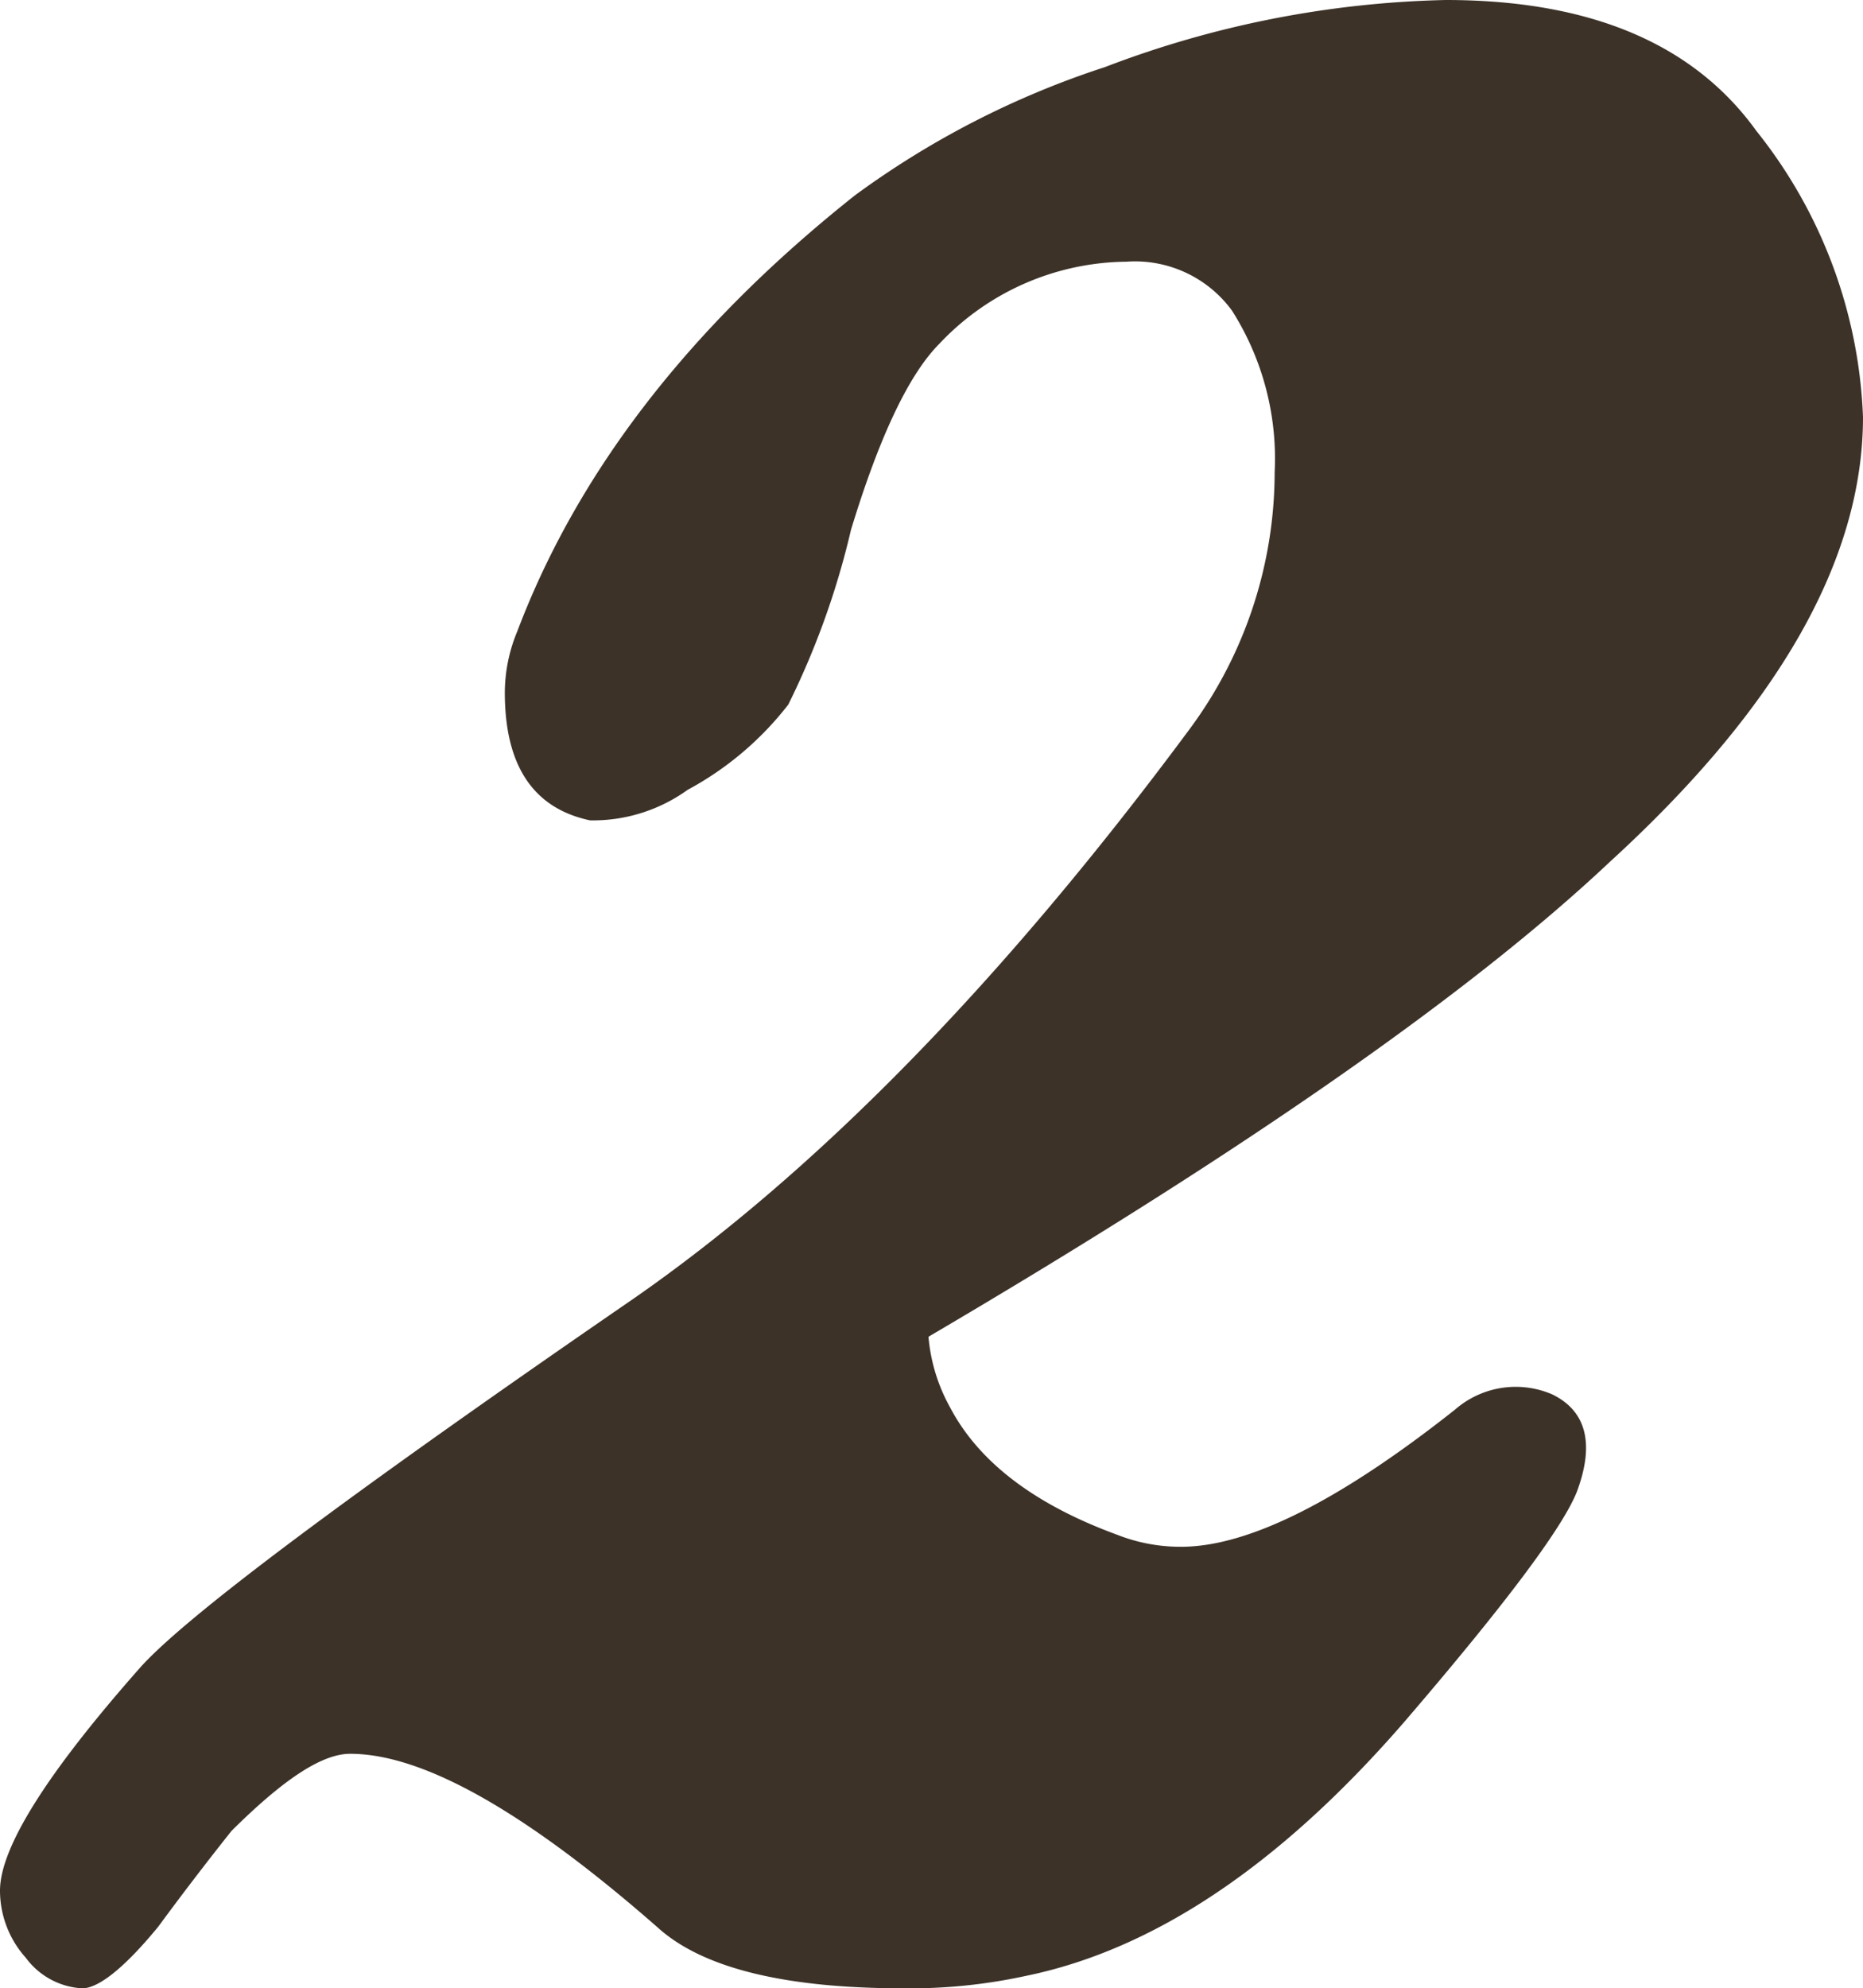 <svg xmlns="http://www.w3.org/2000/svg" viewBox="0 0 55.54 59.26"><defs><style>.cls-1{fill:#3c3228;}</style></defs><g id="レイヤー_2" data-name="レイヤー 2"><g id="レイヤー_1-2" data-name="レイヤー 1"><path class="cls-1" d="M33.3,45.74a5.15,5.15,0,0,0,1.91.36q3,0,8.17-4.09a2.75,2.75,0,0,1,2.9-.45c1,.49,1.27,1.45.73,2.9q-.65,1.63-5.18,6.9-5.53,6.36-11.25,7.53a16.27,16.27,0,0,1-3.63.37q-5.35,0-7.35-1.82-5.9-5.17-9.16-5.17c-.85,0-2,.77-3.54,2.3-.73.92-1.46,1.87-2.18,2.85-1,1.22-1.78,1.84-2.27,1.84a2.24,2.24,0,0,1-1.68-.91,3,3,0,0,1-.77-2q0-1.92,4.17-6.64,2-2.26,14.71-11,8.25-5.73,16.6-17A12.87,12.87,0,0,0,38,14.08a8.23,8.23,0,0,0-1.27-4.82A3.58,3.58,0,0,0,33.58,7.8,7.75,7.75,0,0,0,28,10.25q-1.36,1.37-2.63,5.54A23.94,23.94,0,0,1,23.5,21a9.47,9.47,0,0,1-3,2.54,4.83,4.83,0,0,1-2.91.91q-2.54-.54-2.54-3.81a4.77,4.77,0,0,1,.37-1.82q2.71-7.16,10.07-13A26.36,26.36,0,0,1,32.94,2,30.22,30.22,0,0,1,43.1,0q6.45,0,9.26,3.9a14.53,14.53,0,0,1,3.18,8.53q0,6.36-7.54,13.25-6.26,5.9-20.32,14.16a5.23,5.23,0,0,0,.63,2.08Q29.59,44.38,33.3,45.74Z"/></g></g></svg>